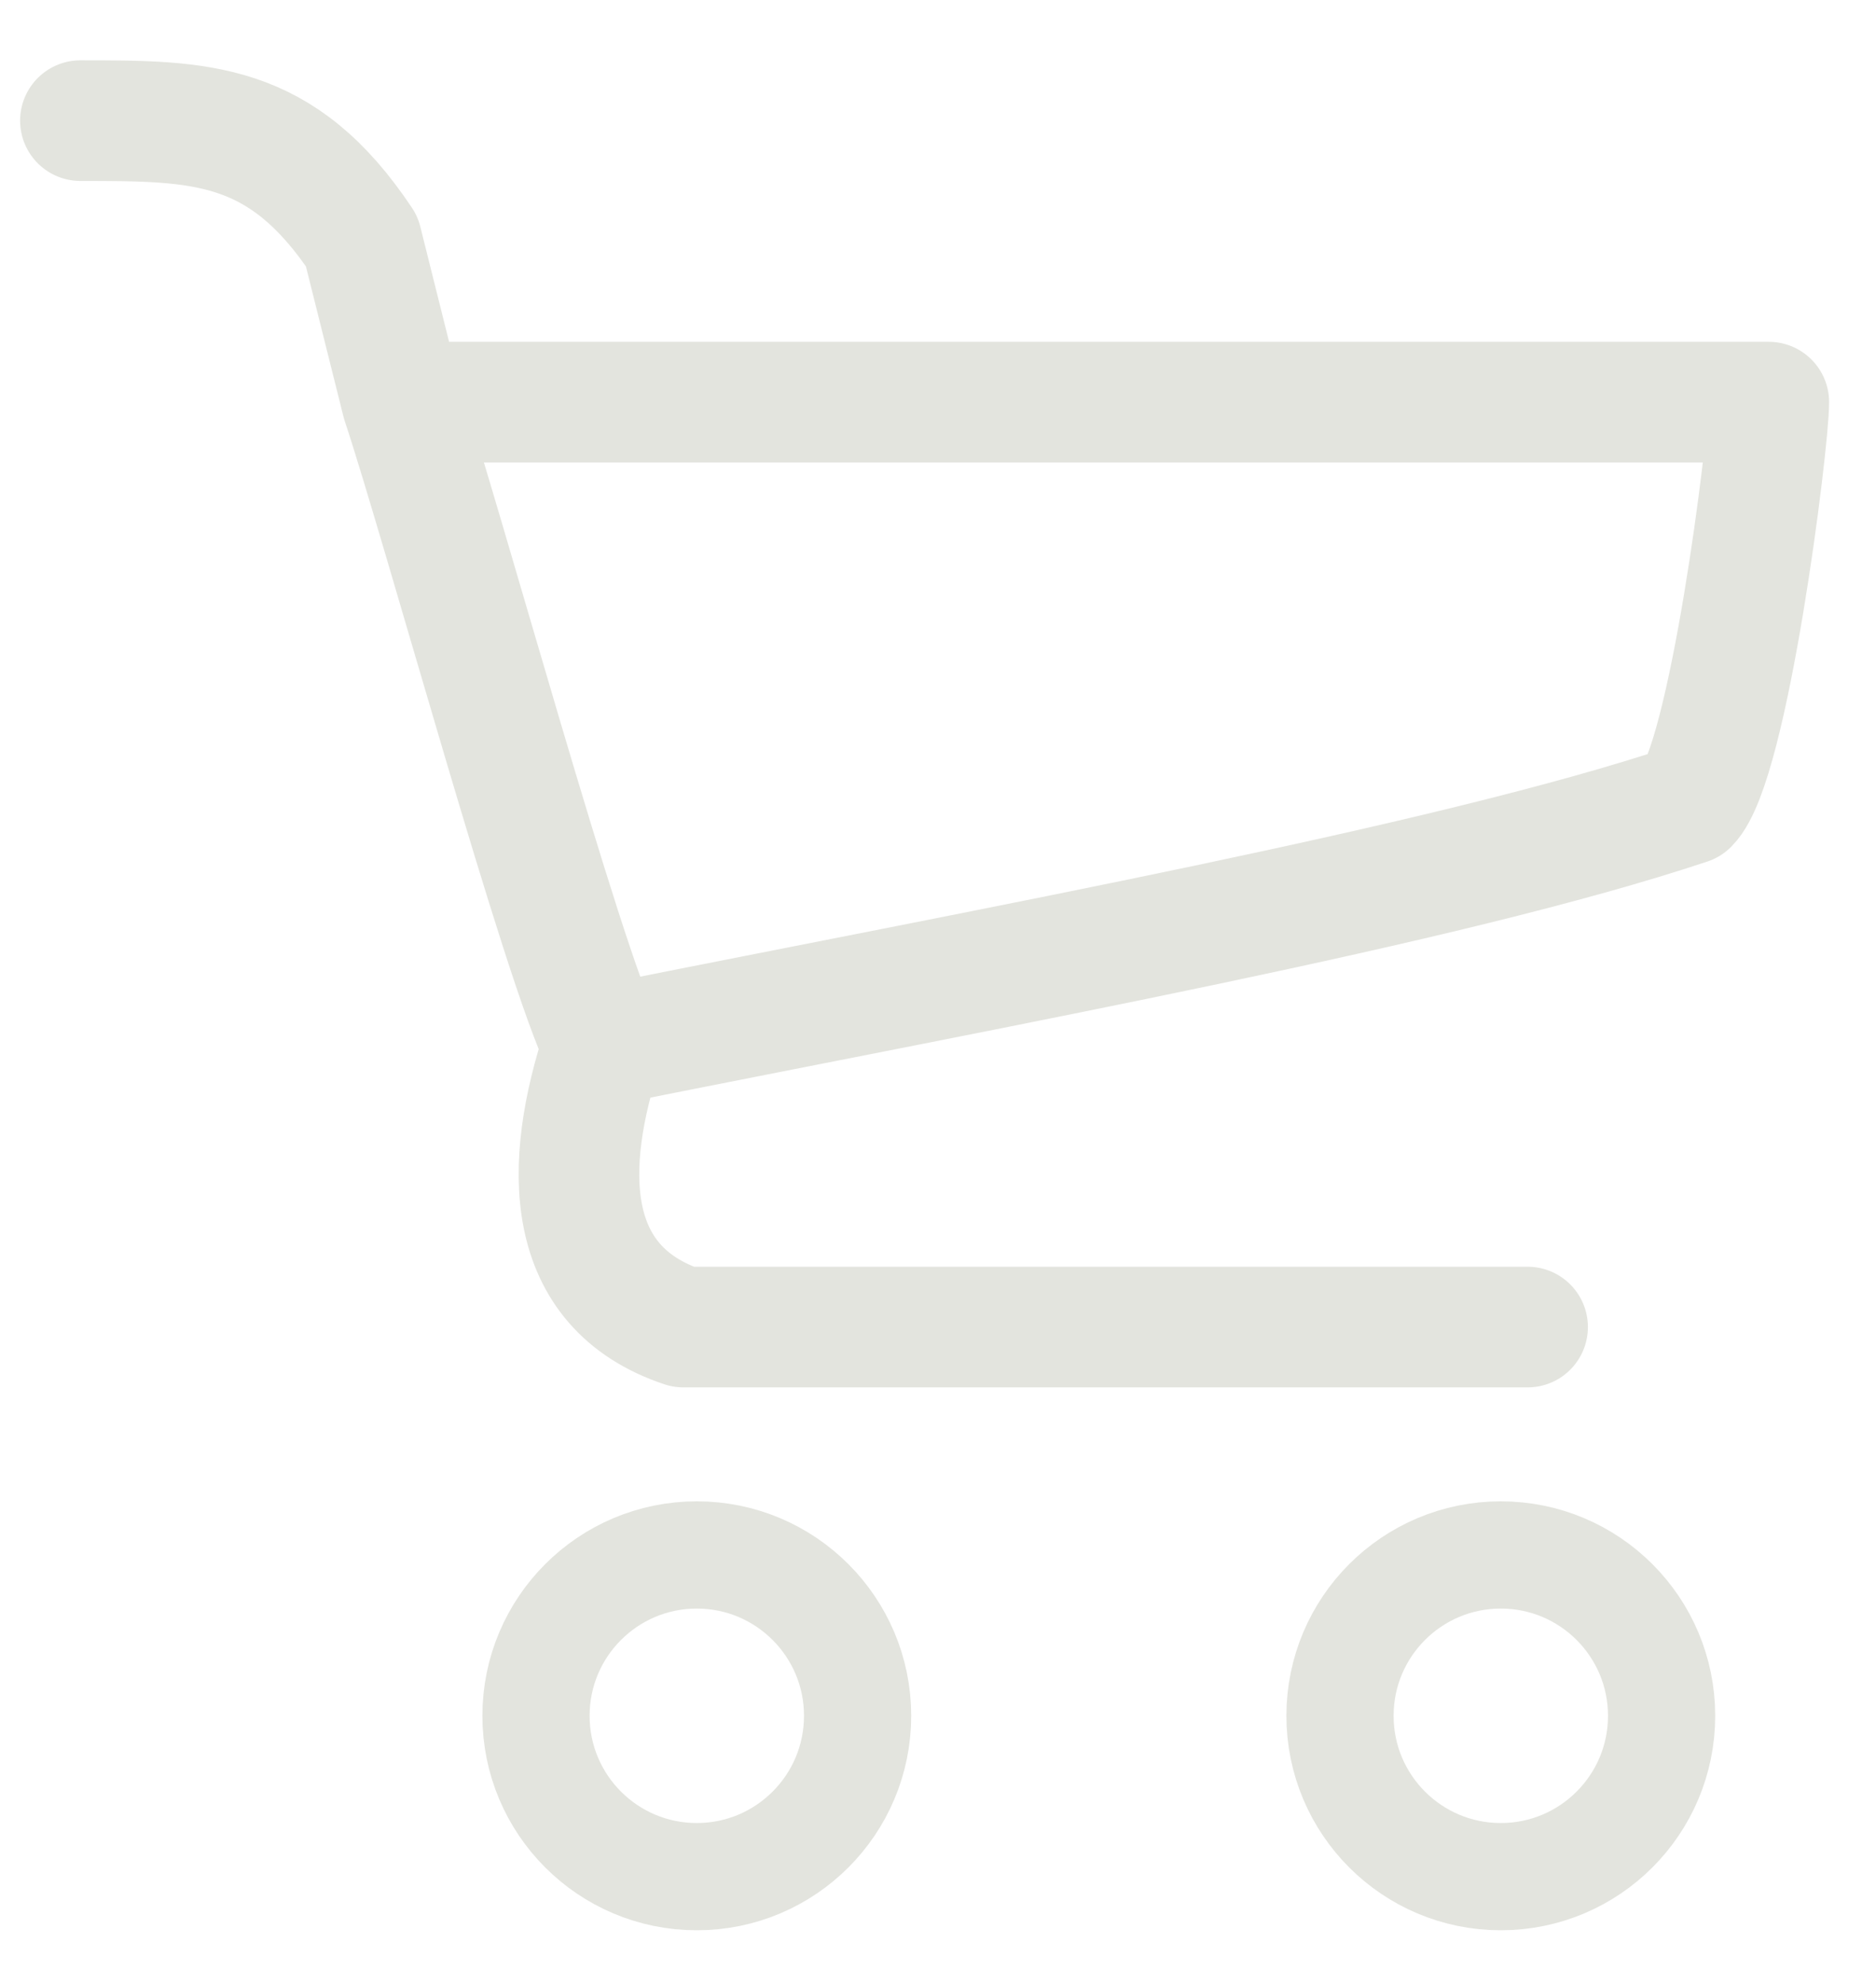 <?xml version="1.0" encoding="UTF-8"?> <svg xmlns="http://www.w3.org/2000/svg" width="35" height="37" viewBox="0 0 35 37" fill="none"> <circle cx="13" cy="32" r="3" stroke="#E3E4DE" stroke-width="2"></circle> <circle cx="28" cy="32" r="3" stroke="#E3E4DE" stroke-width="2"></circle> <path d="M28.5 24.75C26.25 24.75 14.25 24.75 12.75 24.75C10.5 24 10.5 21.75 11.25 19.5M11.25 19.5C18.75 18 27 16.5 31.5 15C32.25 14.25 33 8.25 33 7.5H7.5M11.25 19.5C10.5 18 8.25 9.75 7.5 7.5M7.5 7.5L6.75 4.5C5.25 2.25 3.75 2.25 1.5 2.25" stroke="#E3E4DE" stroke-width="2.25" stroke-miterlimit="22.926" stroke-linecap="round" stroke-linejoin="round"></path> </svg> 